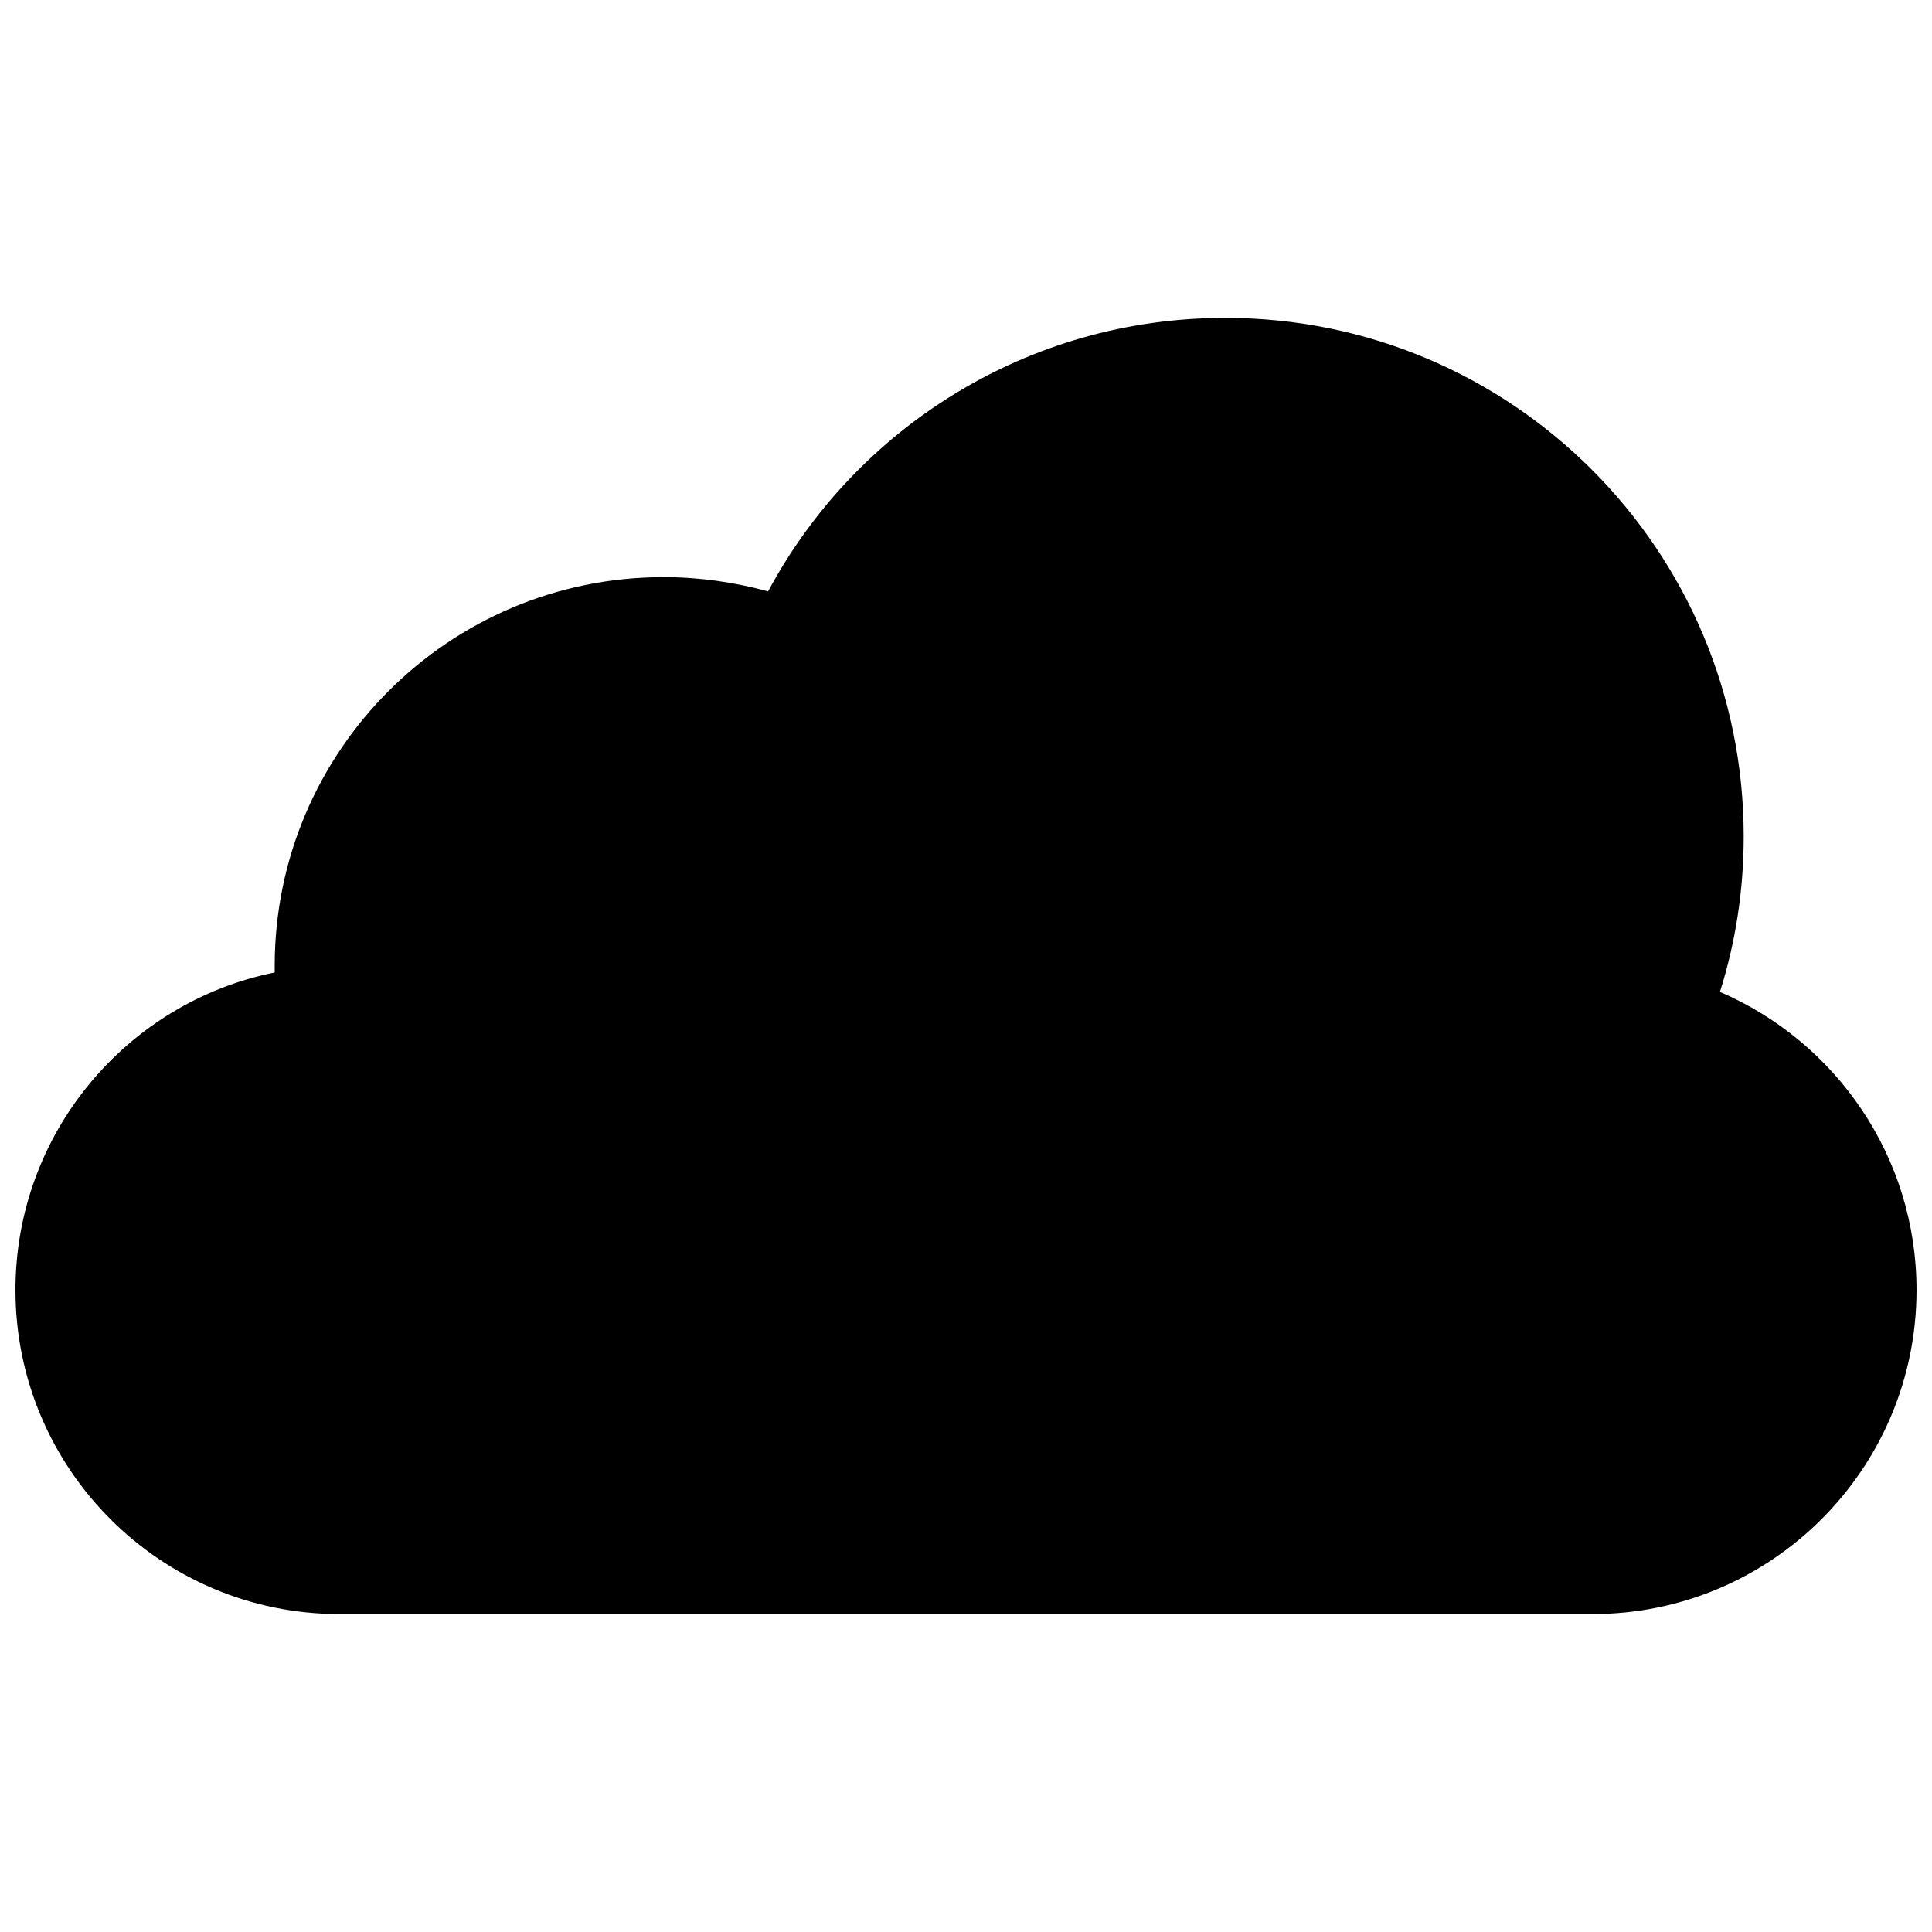 <?xml version="1.0" encoding="UTF-8"?>
<!-- Uploaded to: SVG Repo, www.svgrepo.com, Generator: SVG Repo Mixer Tools -->
<svg width="800px" height="800px" version="1.1" viewBox="144 144 512 512" xmlns="http://www.w3.org/2000/svg">
 <defs>
  <clipPath id="a">
   <path d="m148.09 228h503.81v344h-503.81z"/>
  </clipPath>
 </defs>
 <g clip-path="url(#a)">
  <path d="m599.8 406.87c4.117-13.059 6.297-26.797 6.297-41.227 0-75.914-61.488-137.4-137.4-137.4-52.441 0-98.016 29.312-121.14 72.477-8.816-2.402-18.086-3.777-27.711-3.777-56.91 0-103.05 46.145-103.05 103.05v1.719c-39.156 7.898-68.699 42.594-68.699 84.16 0 47.398 38.473 85.875 85.875 85.875h332.05c47.402 0 85.879-38.477 85.879-85.875 0-35.383-21.41-65.84-52.098-79.008z" fill-rule="evenodd"/>
 </g>
</svg>